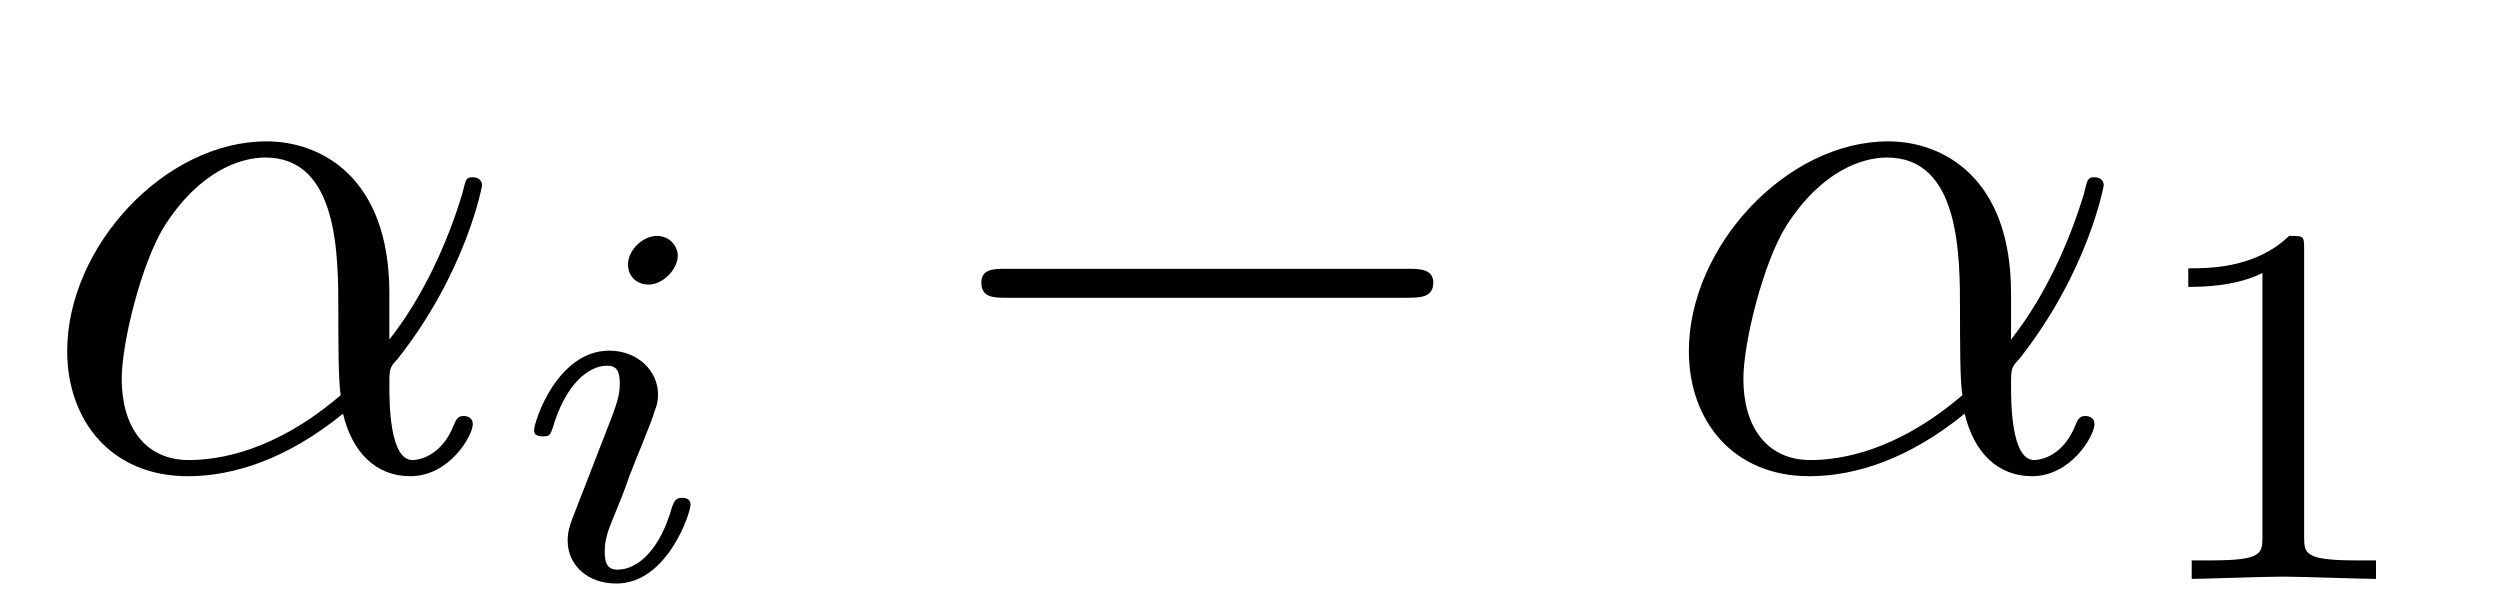 <?xml version="1.0" encoding="UTF-8"?>
<svg xmlns="http://www.w3.org/2000/svg" xmlns:xlink="http://www.w3.org/1999/xlink" viewBox="0 0 33.709 8.306" version="1.2">
<defs>
<g>
<symbol overflow="visible" id="glyph0-0">
<path style="stroke:none;" d=""/>
</symbol>
<symbol overflow="visible" id="glyph0-1">
<path style="stroke:none;" d="M 4.75 -2.359 C 4.75 -3.922 3.828 -4.406 3.094 -4.406 C 1.719 -4.406 0.406 -2.984 0.406 -1.578 C 0.406 -0.641 1 0.109 2.031 0.109 C 2.656 0.109 3.375 -0.125 4.125 -0.734 C 4.25 -0.203 4.578 0.109 5.031 0.109 C 5.562 0.109 5.875 -0.438 5.875 -0.594 C 5.875 -0.672 5.812 -0.703 5.75 -0.703 C 5.688 -0.703 5.656 -0.672 5.625 -0.594 C 5.438 -0.109 5.078 -0.109 5.062 -0.109 C 4.75 -0.109 4.75 -0.891 4.75 -1.125 C 4.75 -1.328 4.75 -1.359 4.859 -1.469 C 5.797 -2.656 6 -3.812 6 -3.812 C 6 -3.844 5.984 -3.922 5.875 -3.922 C 5.781 -3.922 5.781 -3.891 5.734 -3.703 C 5.547 -3.078 5.219 -2.328 4.75 -1.734 Z M 4.094 -0.984 C 3.203 -0.219 2.438 -0.109 2.047 -0.109 C 1.453 -0.109 1.141 -0.562 1.141 -1.203 C 1.141 -1.688 1.406 -2.766 1.719 -3.266 C 2.188 -4 2.734 -4.188 3.078 -4.188 C 4.062 -4.188 4.062 -2.875 4.062 -2.109 C 4.062 -1.734 4.062 -1.156 4.094 -0.984 Z M 4.094 -0.984 "/>
</symbol>
<symbol overflow="visible" id="glyph1-0">
<path style="stroke:none;" d=""/>
</symbol>
<symbol overflow="visible" id="glyph1-1">
<path style="stroke:none;" d="M 2.266 -4.359 C 2.266 -4.469 2.172 -4.625 1.984 -4.625 C 1.797 -4.625 1.594 -4.438 1.594 -4.234 C 1.594 -4.125 1.672 -3.969 1.875 -3.969 C 2.062 -3.969 2.266 -4.172 2.266 -4.359 Z M 0.844 -0.812 C 0.812 -0.719 0.781 -0.641 0.781 -0.516 C 0.781 -0.188 1.047 0.062 1.438 0.062 C 2.125 0.062 2.438 -0.891 2.438 -1 C 2.438 -1.094 2.344 -1.094 2.328 -1.094 C 2.234 -1.094 2.219 -1.047 2.188 -0.969 C 2.031 -0.406 1.734 -0.125 1.453 -0.125 C 1.312 -0.125 1.281 -0.219 1.281 -0.375 C 1.281 -0.531 1.328 -0.656 1.391 -0.812 C 1.469 -1 1.547 -1.188 1.609 -1.375 C 1.672 -1.547 1.938 -2.172 1.953 -2.266 C 1.984 -2.328 2 -2.406 2 -2.484 C 2 -2.812 1.719 -3.078 1.344 -3.078 C 0.641 -3.078 0.328 -2.125 0.328 -2 C 0.328 -1.922 0.422 -1.922 0.453 -1.922 C 0.547 -1.922 0.547 -1.953 0.578 -2.031 C 0.75 -2.625 1.062 -2.875 1.312 -2.875 C 1.422 -2.875 1.484 -2.828 1.484 -2.641 C 1.484 -2.469 1.453 -2.375 1.281 -1.938 Z M 0.844 -0.812 "/>
</symbol>
<symbol overflow="visible" id="glyph2-0">
<path style="stroke:none;" d=""/>
</symbol>
<symbol overflow="visible" id="glyph2-1">
<path style="stroke:none;" d="M 6.562 -2.297 C 6.734 -2.297 6.922 -2.297 6.922 -2.5 C 6.922 -2.688 6.734 -2.688 6.562 -2.688 L 1.172 -2.688 C 1 -2.688 0.828 -2.688 0.828 -2.5 C 0.828 -2.297 1 -2.297 1.172 -2.297 Z M 6.562 -2.297 "/>
</symbol>
<symbol overflow="visible" id="glyph3-0">
<path style="stroke:none;" d=""/>
</symbol>
<symbol overflow="visible" id="glyph3-1">
<path style="stroke:none;" d="M 2.328 -4.438 C 2.328 -4.625 2.328 -4.625 2.125 -4.625 C 1.672 -4.188 1.047 -4.188 0.766 -4.188 L 0.766 -3.938 C 0.922 -3.938 1.391 -3.938 1.766 -4.125 L 1.766 -0.578 C 1.766 -0.344 1.766 -0.25 1.078 -0.25 L 0.812 -0.25 L 0.812 0 C 0.938 0 1.797 -0.031 2.047 -0.031 C 2.266 -0.031 3.141 0 3.297 0 L 3.297 -0.25 L 3.031 -0.25 C 2.328 -0.25 2.328 -0.344 2.328 -0.578 Z M 2.328 -4.438 "/>
</symbol>
</g>
</defs>
<g id="surface1">
<g style="fill:rgb(0%,0%,0%);fill-opacity:1;">
  <use xlink:href="#glyph0-1" x="0.5" y="6.312"/>
</g>
<g style="fill:rgb(0%,0%,0%);fill-opacity:1;">
  <use xlink:href="#glyph1-1" x="6.873" y="7.806"/>
</g>
<g style="fill:rgb(0%,0%,0%);fill-opacity:1;">
  <use xlink:href="#glyph2-1" x="12.404" y="6.312"/>
</g>
<g style="fill:rgb(0%,0%,0%);fill-opacity:1;">
  <use xlink:href="#glyph0-1" x="22.366" y="6.312"/>
</g>
<g style="fill:rgb(0%,0%,0%);fill-opacity:1;">
  <use xlink:href="#glyph3-1" x="28.74" y="7.806"/>
</g>
</g>
</svg>
